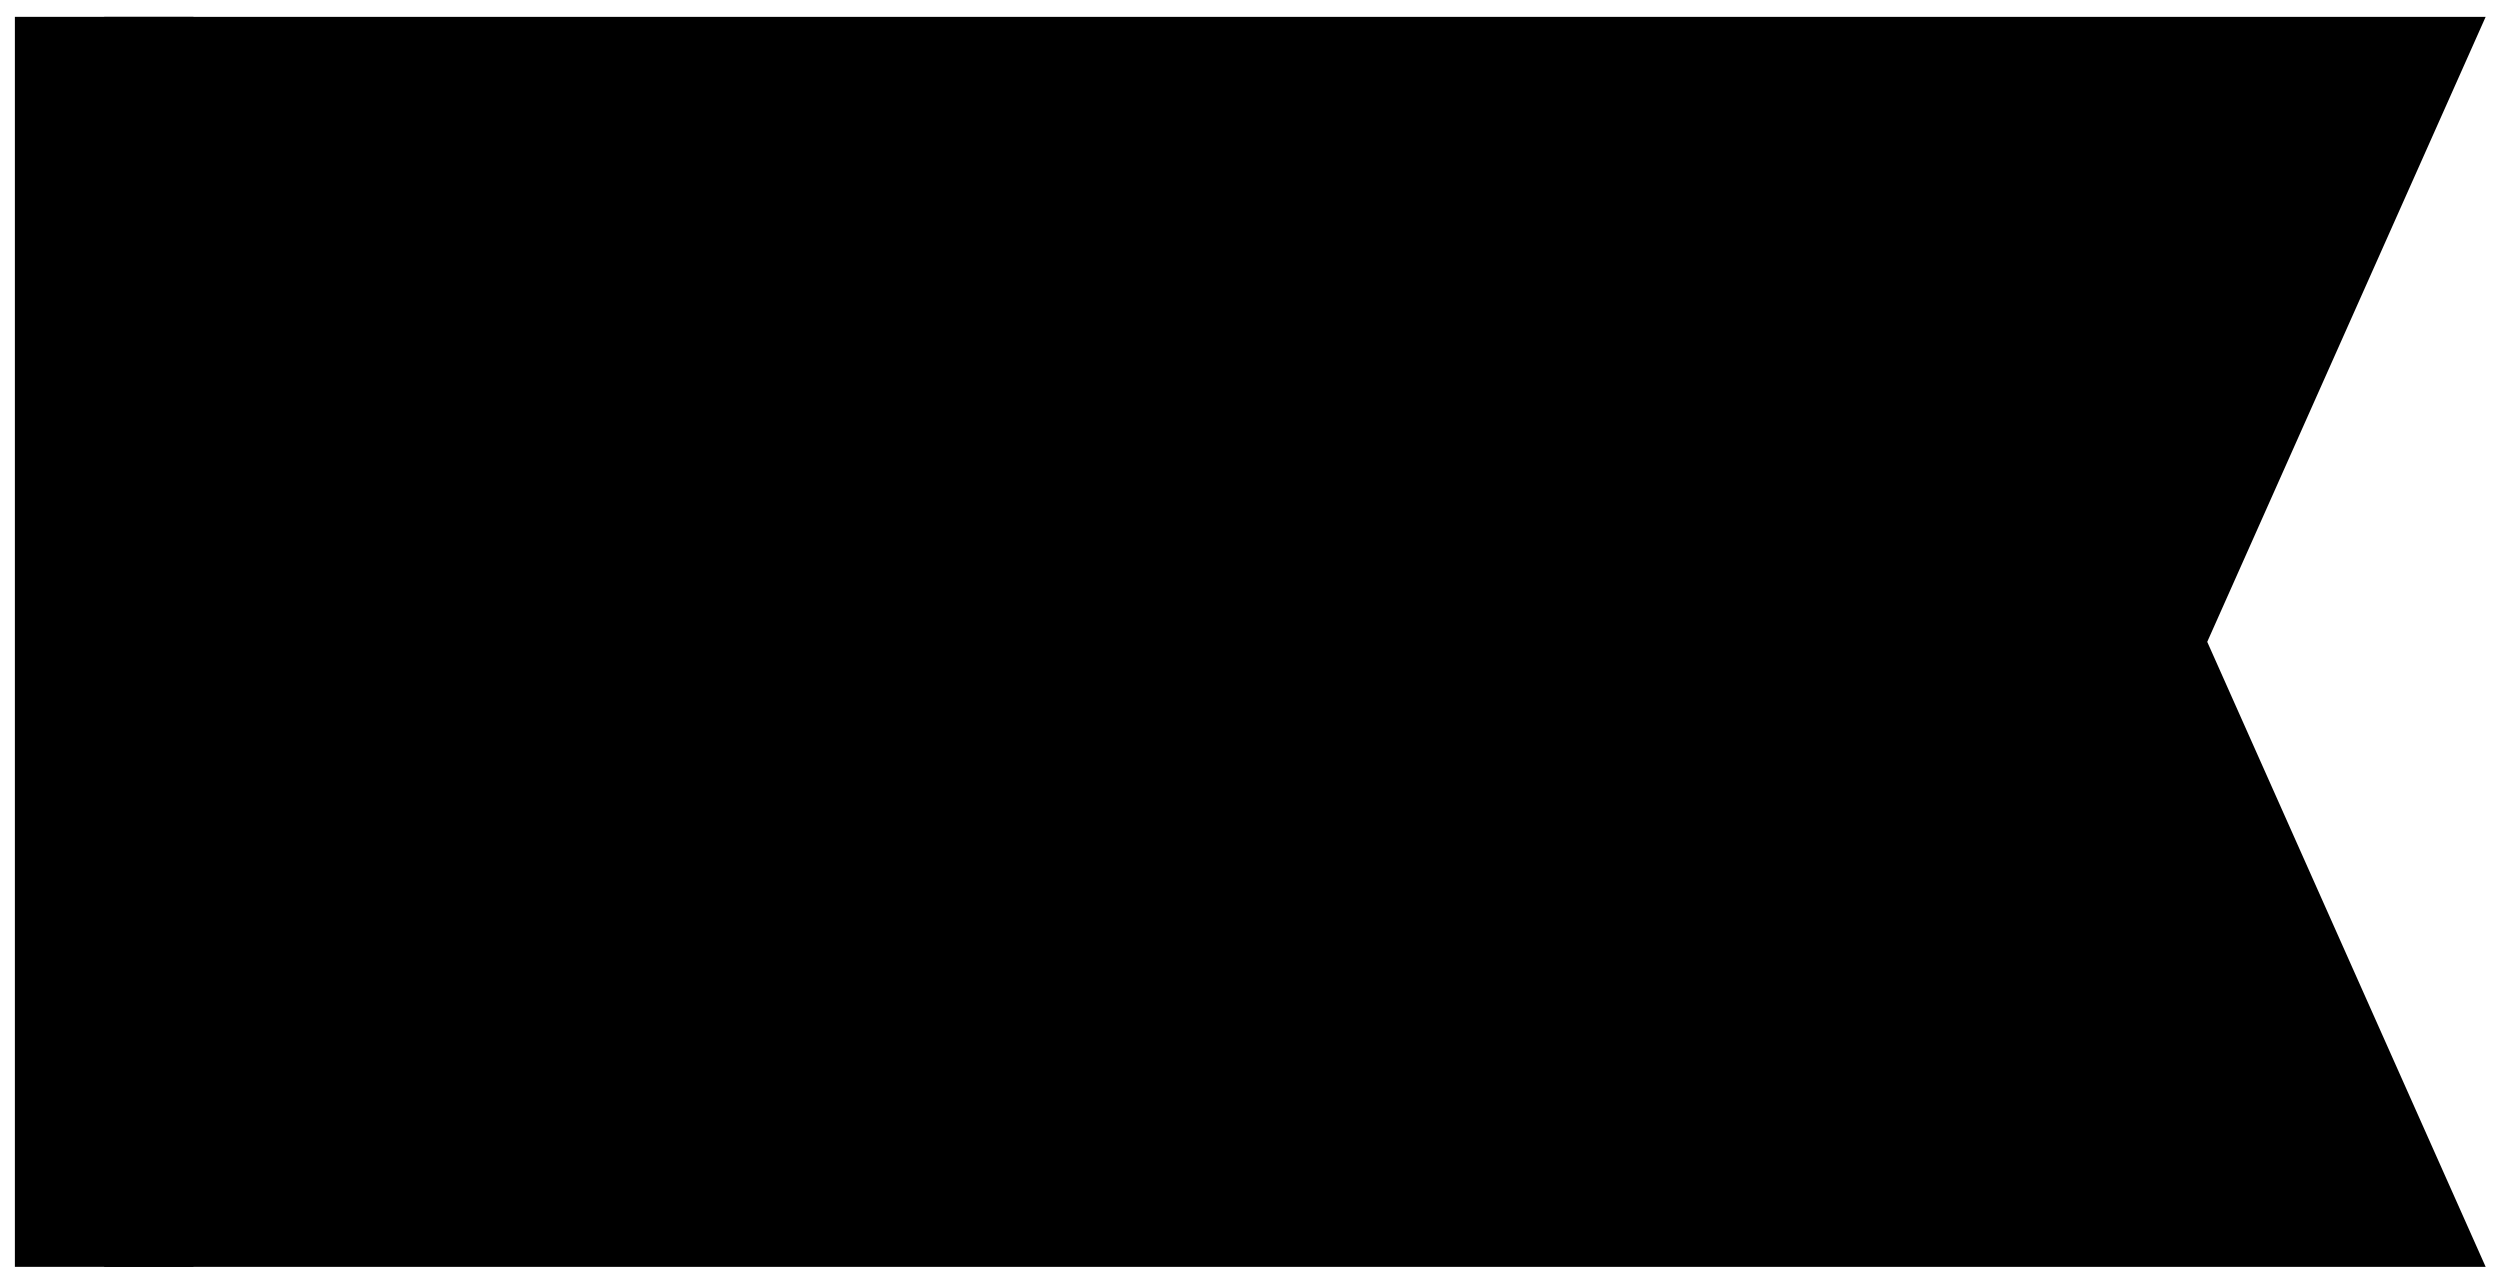 <svg width="84" height="43" viewBox="0 0 84 43" fill="none" xmlns="http://www.w3.org/2000/svg"><path d="M4.5 1.566L81.978 1.566L73.25 21.159L73.068 21.566L73.25 21.974L81.978 41.566L4.5 41.566L4.5 1.566Z" fill="#EEF6FF" stroke="#2B91FF" style="fill:color(display-p3 0.935 0.966 1);fill-opacity:1;stroke:color(display-p3 0.169 0.57 0.999);stroke-opacity:1" stroke-width="2"/><rect x="0.5" y="42.566" width="42" height="6" transform="rotate(-90 0.5 42.566)" fill="#2B91FF" style="fill:color(display-p3 0.169 0.57 0.999);fill-opacity:1"/><path d="M20.892 12.183H38.452V14.243H20.892V12.183ZM28.312 10.503H30.772V13.203H28.312V10.503ZM21.672 20.263H36.312V22.243H24.012V29.323H21.672V20.263ZM35.412 20.263H37.812V26.783C37.812 27.33 37.745 27.77 37.612 28.103C37.478 28.45 37.218 28.717 36.832 28.903C36.445 29.077 35.985 29.183 35.452 29.223C34.919 29.263 34.285 29.283 33.552 29.283C33.512 28.95 33.419 28.563 33.272 28.123C33.125 27.697 32.972 27.337 32.812 27.043C33.279 27.057 33.725 27.07 34.152 27.083C34.592 27.083 34.879 27.077 35.012 27.063C35.172 27.05 35.279 27.023 35.332 26.983C35.385 26.943 35.412 26.863 35.412 26.743V20.263ZM25.812 23.163H27.892V28.583H25.812V23.163ZM26.872 23.163H33.492V27.663H26.872V26.043H31.392V24.783H26.872V23.163ZM26.452 16.603V17.823H32.732V16.603H26.452ZM24.172 15.003H35.172V19.423H24.172V15.003ZM47.752 13.323H58.852V15.523H47.752V13.323ZM52.072 10.523H54.432V14.303H52.072V10.523ZM50.072 15.703L52.232 16.603C51.792 17.47 51.265 18.31 50.652 19.123C50.038 19.923 49.405 20.597 48.752 21.143C48.578 20.917 48.325 20.657 47.992 20.363C47.658 20.057 47.365 19.803 47.112 19.603C47.712 19.137 48.272 18.55 48.792 17.843C49.325 17.123 49.752 16.41 50.072 15.703ZM54.232 16.683L56.092 15.623C56.492 16.05 56.892 16.51 57.292 17.003C57.705 17.497 58.078 17.99 58.412 18.483C58.758 18.963 59.025 19.41 59.212 19.823L57.192 20.983C57.032 20.583 56.792 20.137 56.472 19.643C56.152 19.15 55.792 18.643 55.392 18.123C55.005 17.59 54.618 17.11 54.232 16.683ZM51.552 19.443C51.992 20.617 52.572 21.717 53.292 22.743C54.025 23.757 54.892 24.65 55.892 25.423C56.892 26.183 58.019 26.783 59.272 27.223C59.099 27.397 58.898 27.61 58.672 27.863C58.459 28.117 58.252 28.377 58.052 28.643C57.865 28.91 57.712 29.15 57.592 29.363C56.272 28.817 55.099 28.09 54.072 27.183C53.045 26.263 52.152 25.203 51.392 24.003C50.632 22.79 49.992 21.463 49.472 20.023L51.552 19.443ZM54.452 19.323L56.872 19.803C56.419 21.243 55.805 22.583 55.032 23.823C54.272 25.063 53.319 26.157 52.172 27.103C51.025 28.037 49.645 28.797 48.032 29.383C47.952 29.197 47.839 28.983 47.692 28.743C47.545 28.503 47.392 28.27 47.232 28.043C47.085 27.817 46.945 27.623 46.812 27.463C48.265 26.983 49.505 26.337 50.532 25.523C51.559 24.71 52.392 23.777 53.032 22.723C53.685 21.657 54.158 20.523 54.452 19.323ZM40.572 14.663H47.512V16.883H40.572V14.663ZM43.112 10.523H45.332V29.303H43.112V10.523ZM43.092 16.203L44.452 16.663C44.305 17.463 44.118 18.29 43.892 19.143C43.678 19.997 43.432 20.837 43.152 21.663C42.872 22.477 42.565 23.243 42.232 23.963C41.912 24.67 41.565 25.277 41.192 25.783C41.085 25.463 40.919 25.097 40.692 24.683C40.478 24.27 40.279 23.917 40.092 23.623C40.425 23.183 40.739 22.67 41.032 22.083C41.339 21.497 41.625 20.877 41.892 20.223C42.158 19.557 42.392 18.883 42.592 18.203C42.792 17.51 42.959 16.843 43.092 16.203ZM45.252 17.783C45.372 17.93 45.552 18.183 45.792 18.543C46.032 18.89 46.292 19.27 46.572 19.683C46.852 20.097 47.105 20.483 47.332 20.843C47.572 21.203 47.739 21.457 47.832 21.603L46.532 23.383C46.412 23.077 46.252 22.717 46.052 22.303C45.852 21.89 45.632 21.463 45.392 21.023C45.165 20.57 44.945 20.15 44.732 19.763C44.519 19.377 44.339 19.057 44.192 18.803L45.252 17.783Z" fill="#157DED" style="fill:color(display-p3 0.081 0.49 0.927);fill-opacity:1"/></svg>